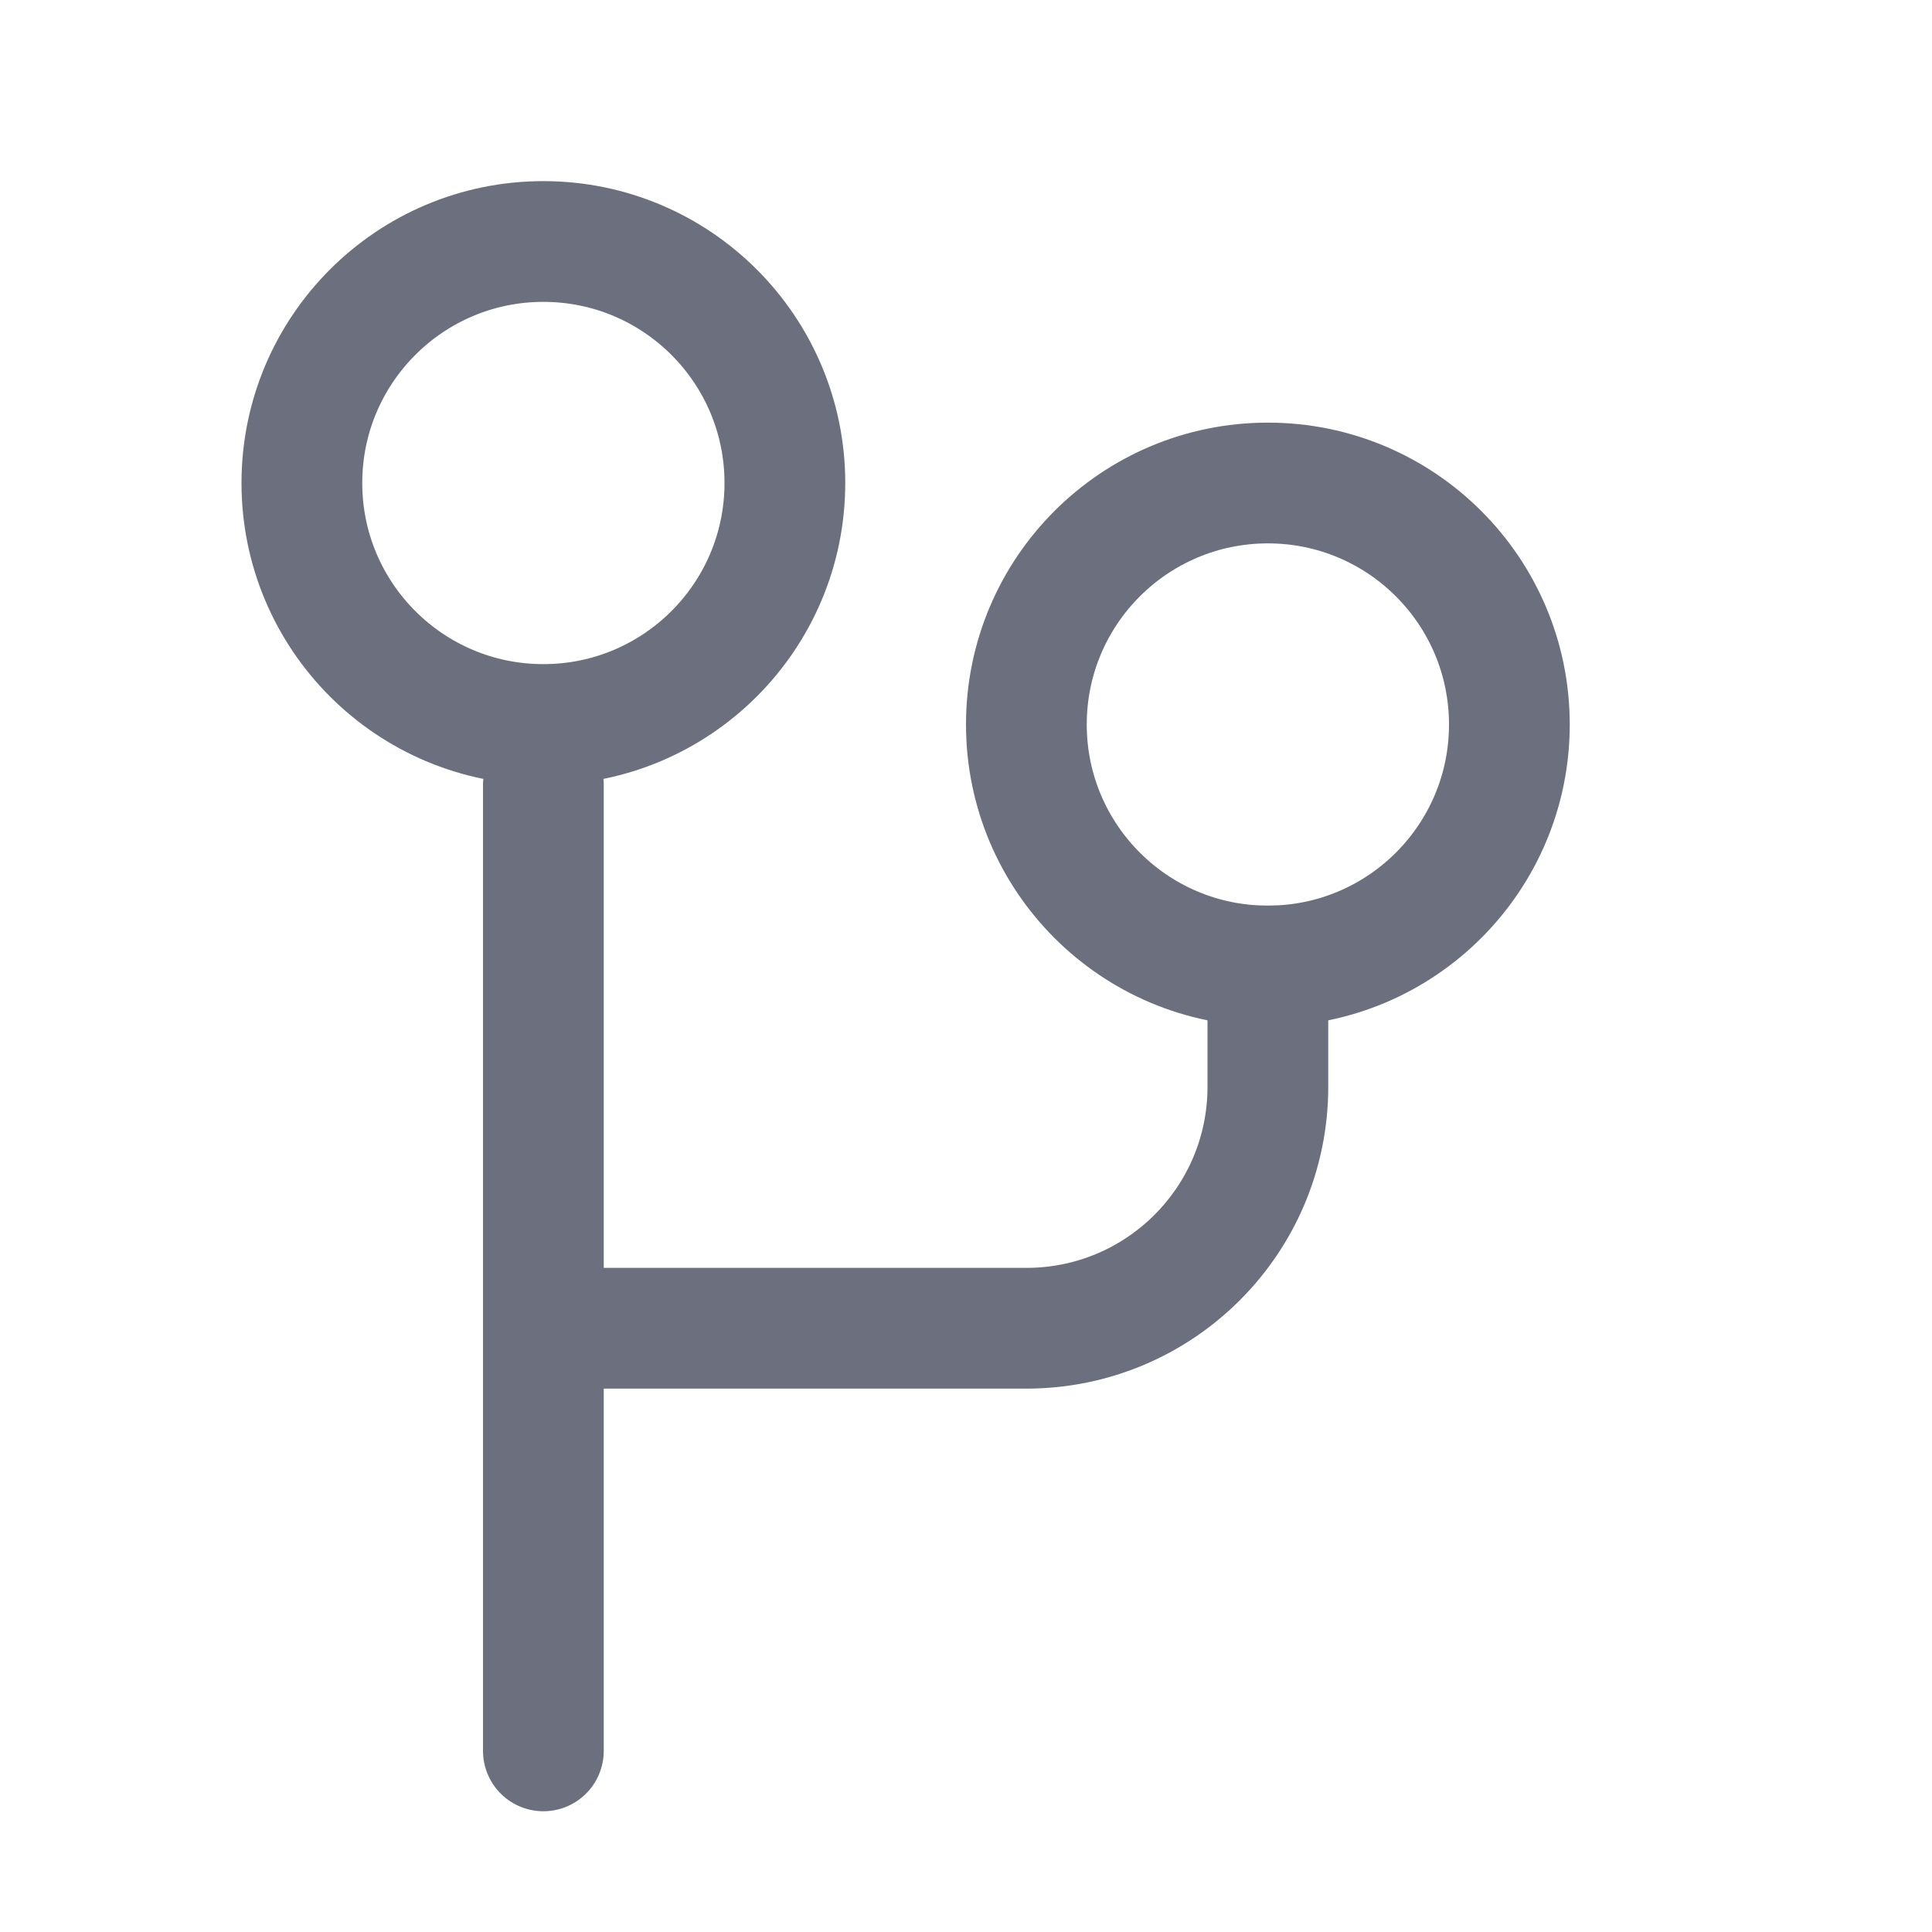 <!-- Copyright 2000-2022 JetBrains s.r.o. and contributors. Use of this source code is governed by the Apache 2.0 license. --> 
<svg width="16" height="16" viewBox="0 0 16 16" fill="none" xmlns="http://www.w3.org/2000/svg"> 
 <circle cx="4.5" cy="4" r="2" stroke="#6C707E" /> 
 <path d="M4.5 11H8.5C9.605 11 10.5 10.105 10.5 9V9V7.5" stroke="#6C707E" /> 
 <path d="M4.5 6.5L4.5 14.5" stroke="#6C707E" stroke-linecap="round" stroke-linejoin="round" /> 
 <circle cx="10.5" cy="6" r="2" stroke="#6C707E" /> 
</svg>